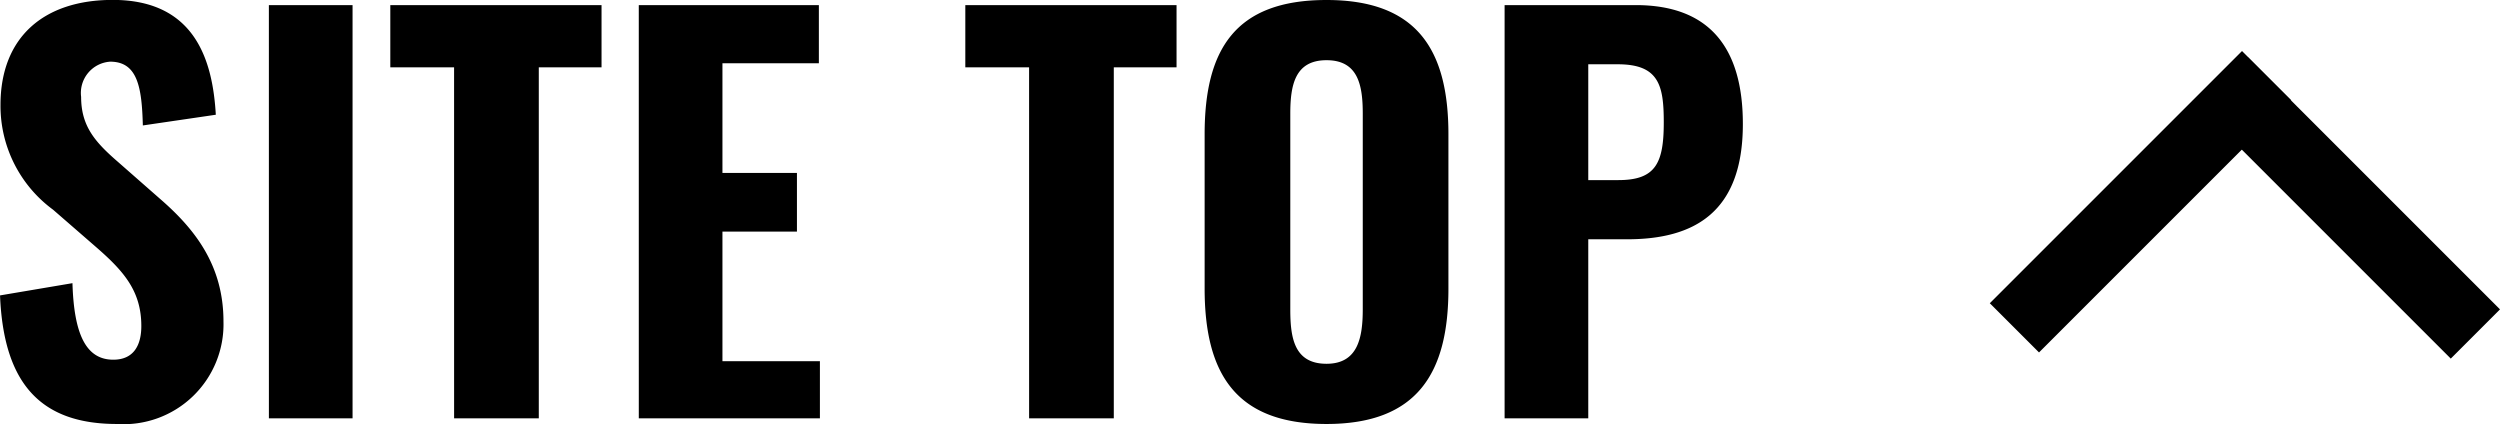<svg id="page_top" xmlns="http://www.w3.org/2000/svg" width="141.516" height="24" viewBox="0 0 141.516 24">
  <g id="组_4295" data-name="组 4295" transform="translate(112.635 20.299) rotate(-90)">
    <rect id="矩形_25047" data-name="矩形 25047" width="20.19" height="3.94" transform="translate(3.134) rotate(45)"/>
    <rect id="矩形_25048" data-name="矩形 25048" width="20.19" height="3.94" transform="translate(17.062 14.604) rotate(135)"/>
  </g>
  <path id="路径_16376" data-name="路径 16376" d="M-27.366,7.6A5.658,5.658,0,0,0-21.33,1.795c0-3.177-1.617-5.227-3.581-6.931L-27.28-7.216c-1.3-1.126-2.108-2.022-2.108-3.7a1.774,1.774,0,0,1,1.646-1.993c1.56,0,1.791,1.473,1.848,3.61l4.13-.606c-.173-3-1.126-6.5-5.834-6.5-3.9,0-6.354,2.108-6.354,5.949A7.294,7.294,0,0,0-30.976-4.53l2.426,2.108c1.56,1.357,2.57,2.484,2.57,4.477,0,1.011-.375,1.906-1.588,1.906-1.531,0-2.224-1.415-2.31-4.332l-4.1.693C-33.778,5.29-31.7,7.6-27.366,7.6Zm8.607-.318h4.736V-16.111H-18.76Zm10.484,0h4.794v-19.87H.071v-3.523H-11.886v3.523h3.61Zm10.455,0H12.432V4.048H6.915V-3.288h4.217V-6.609H6.915v-6.209h5.458v-3.292H2.179Zm22.094,0h4.794v-19.87h3.552v-3.523H20.663v3.523h3.61ZM41.11,7.6c5.141,0,6.9-2.888,6.9-7.653V-8.8c0-4.765-1.762-7.6-6.9-7.6-5.17,0-6.9,2.8-6.9,7.6V-.082C34.208,4.712,35.941,7.6,41.11,7.6Zm0-3.408c-1.848,0-2.051-1.5-2.051-3.09V-9.96c0-1.617.26-3.032,2.051-3.032s2.051,1.415,2.051,3.032V1.1C43.161,2.69,42.9,4.192,41.11,4.192ZM51.19,7.282h4.736V-2.855h2.195c3.783,0,6.556-1.5,6.556-6.527,0-4.3-1.877-6.729-6.065-6.729H51.19ZM55.926-6.205v-6.556H57.6c2.339,0,2.6,1.213,2.6,3.292,0,2.31-.462,3.264-2.57,3.264Z" transform="translate(33.98 16.4)"/>
</svg>
